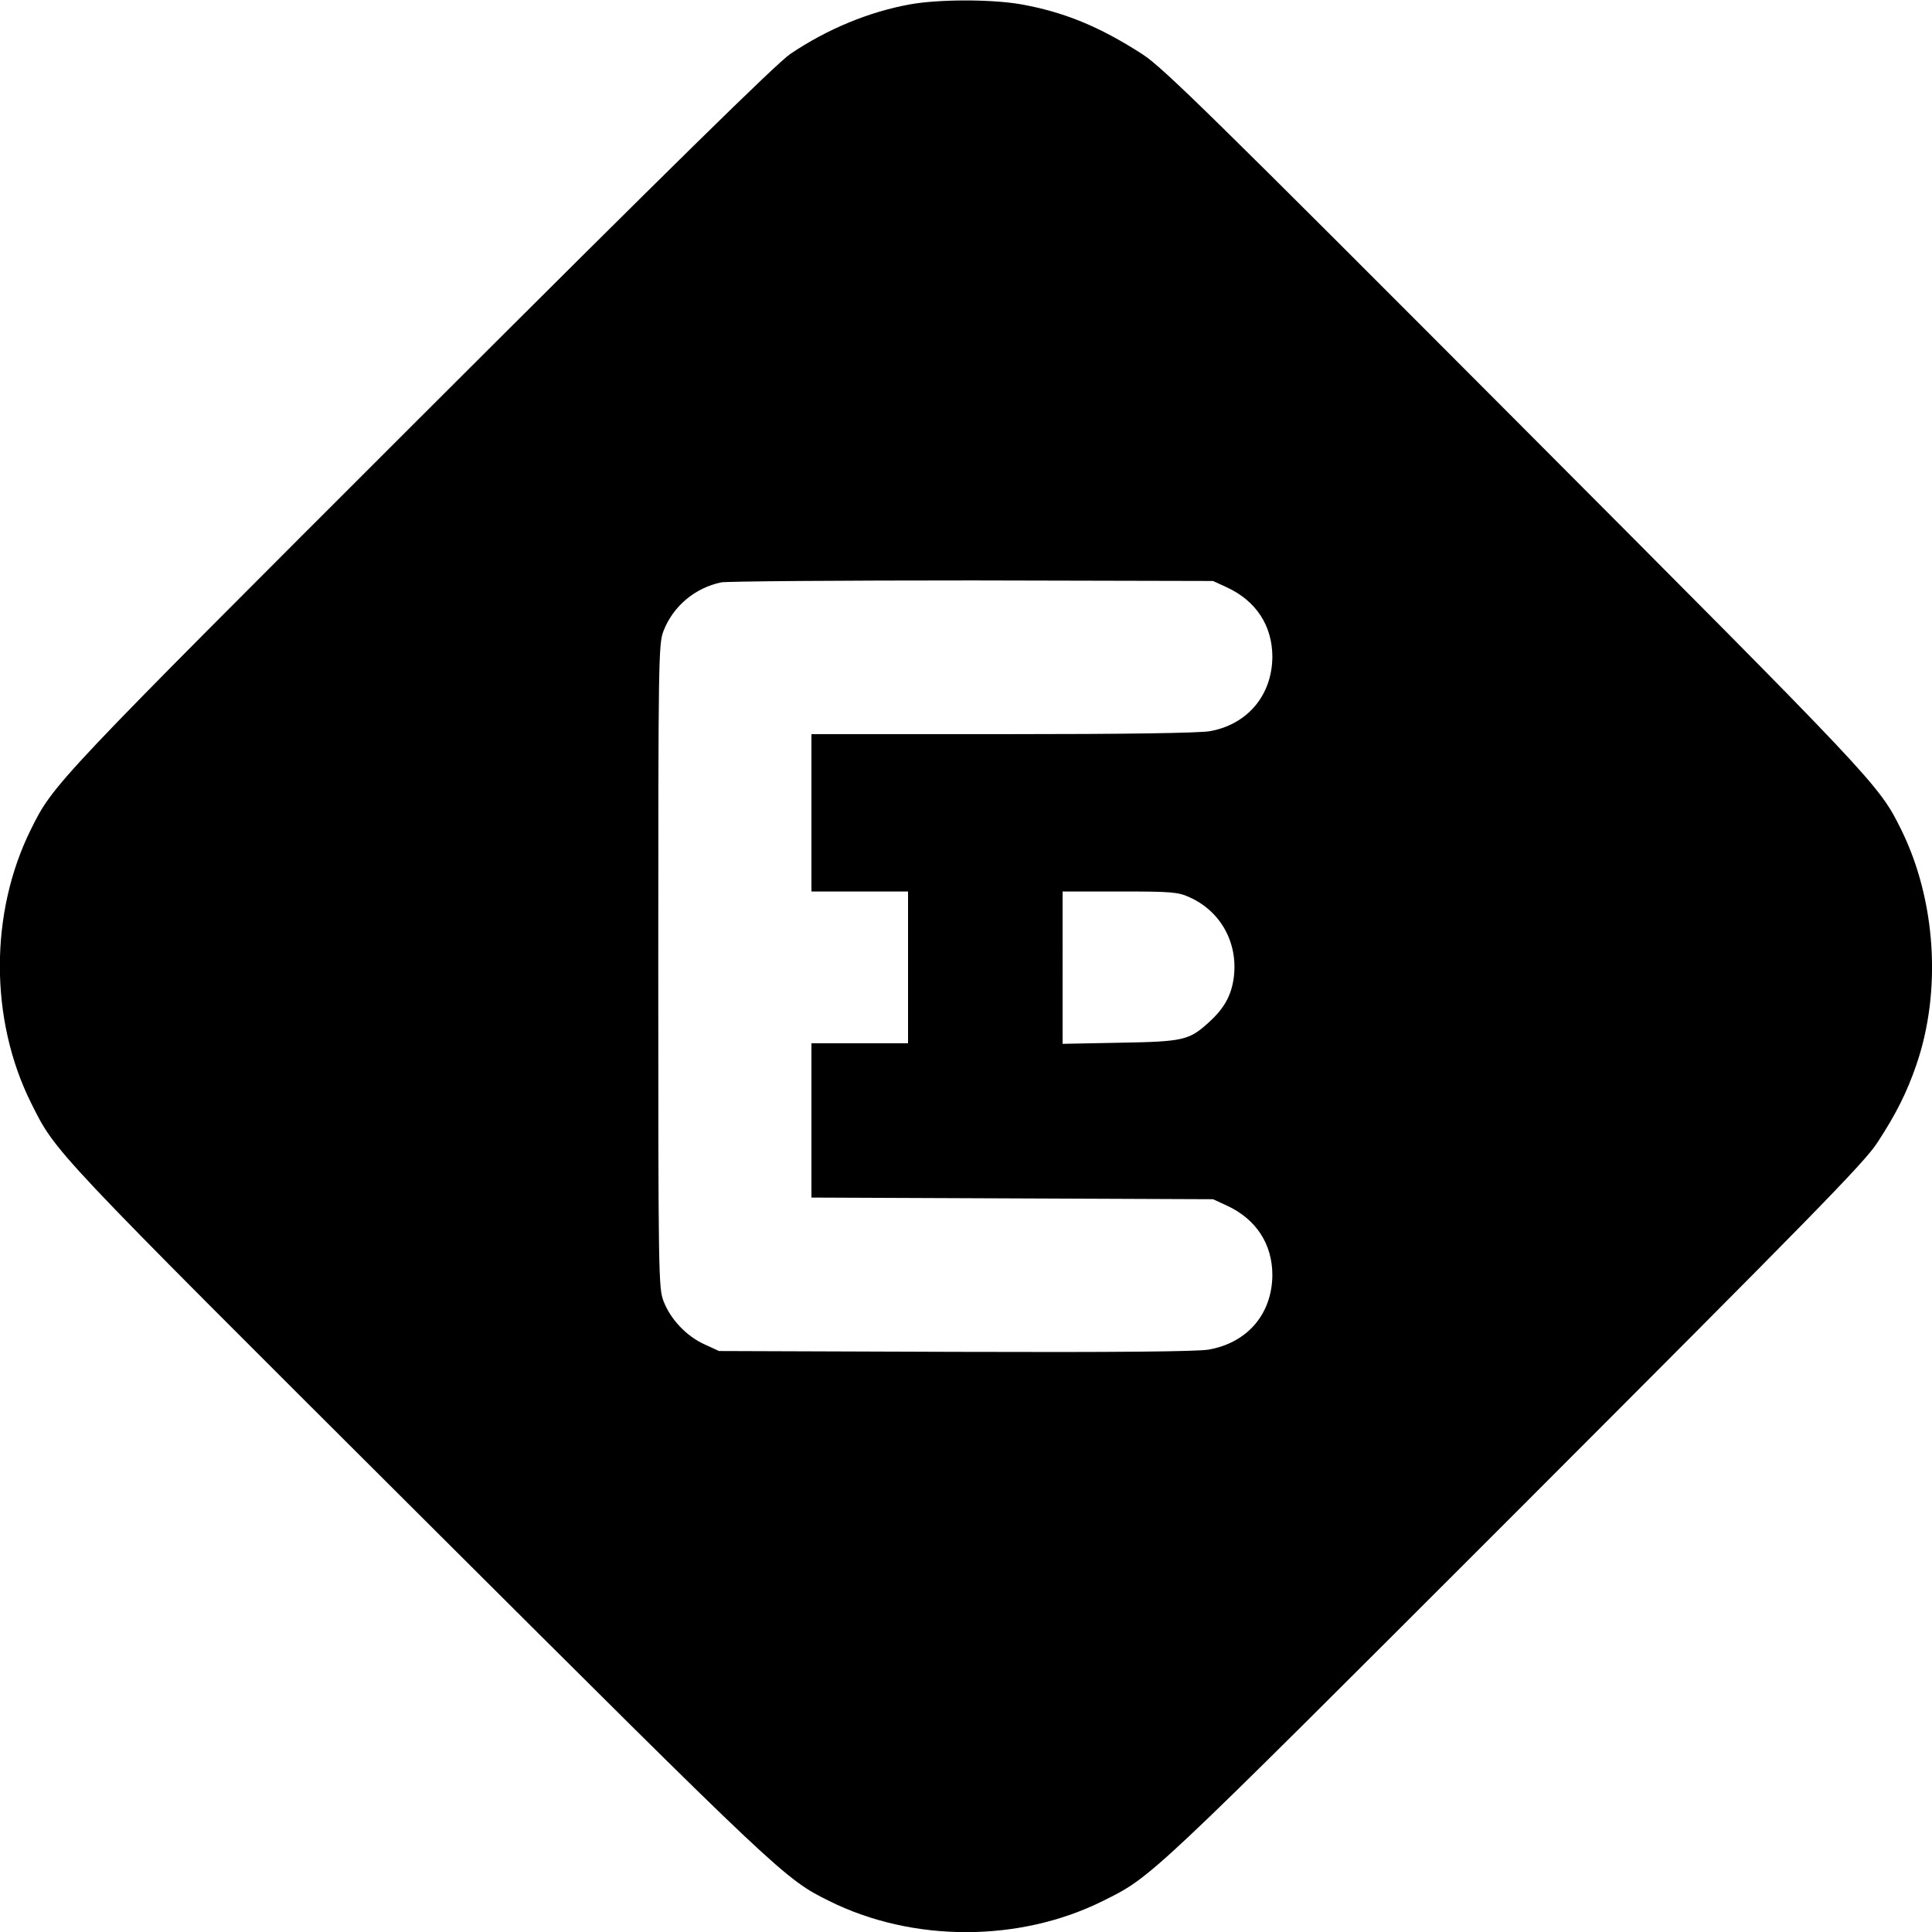 <svg version="1" xmlns="http://www.w3.org/2000/svg" width="933.333" height="933.333" viewBox="0 0 700 700"><path d="M329.6 1.6c-14.8 2.7-29.8 8.9-43.2 17.9-4.9 3.3-43.5 41.2-134.2 131.8C19.4 284 19.4 284 11.2 300.5c-15 30.2-15 68.8 0 99 9.1 18.2 6.3 15.3 140.7 149.3 131.7 131.3 132.3 131.9 148.6 140 30.2 15 68.8 15 99 0 17.9-8.9 15.8-6.9 149.1-140.2C656.1 441 675.5 421.3 680.2 414c6.8-10.4 10.7-18.2 14.1-28.1 9.3-26.9 7.1-59.9-5.5-85.4-8.1-16.3-8.7-16.9-140-148.6C439.6 42.4 421.4 24.5 414 19.7 398.4 9.6 385.4 4.3 369.6 1.5c-10.8-1.8-29.4-1.8-40 .1zm114.9 211.2c10.6 4.9 16.5 13.9 16.5 25.2-.1 13.8-8.9 24.4-22.5 26.9-3.8.7-29.9 1.1-75.2 1.1H294v57h35v55h-35v55.9l72.8.3 72.7.3 5 2.3c10.6 4.9 16.5 13.9 16.5 25.2-.1 14.1-9.1 24.6-23.2 27-4.3.7-33.3 1-91.8.8l-85.5-.3-5.2-2.4c-6.5-2.9-12.4-9.1-14.9-15.7-1.8-4.7-1.9-9.2-1.9-121.4 0-111.9.1-116.7 1.9-121.4 3.5-9 11.4-15.6 20.9-17.6 2.3-.4 43.4-.7 91.2-.7l87 .2 5 2.3zM431 325.1c11.6 5.2 17.9 17.1 15.9 29.9-1 6.1-3.5 10.5-9 15.5-7.1 6.4-9.1 6.9-32.1 7.3l-20.8.4V323h20.8c18.7 0 21.1.2 25.2 2.1z"/></svg>